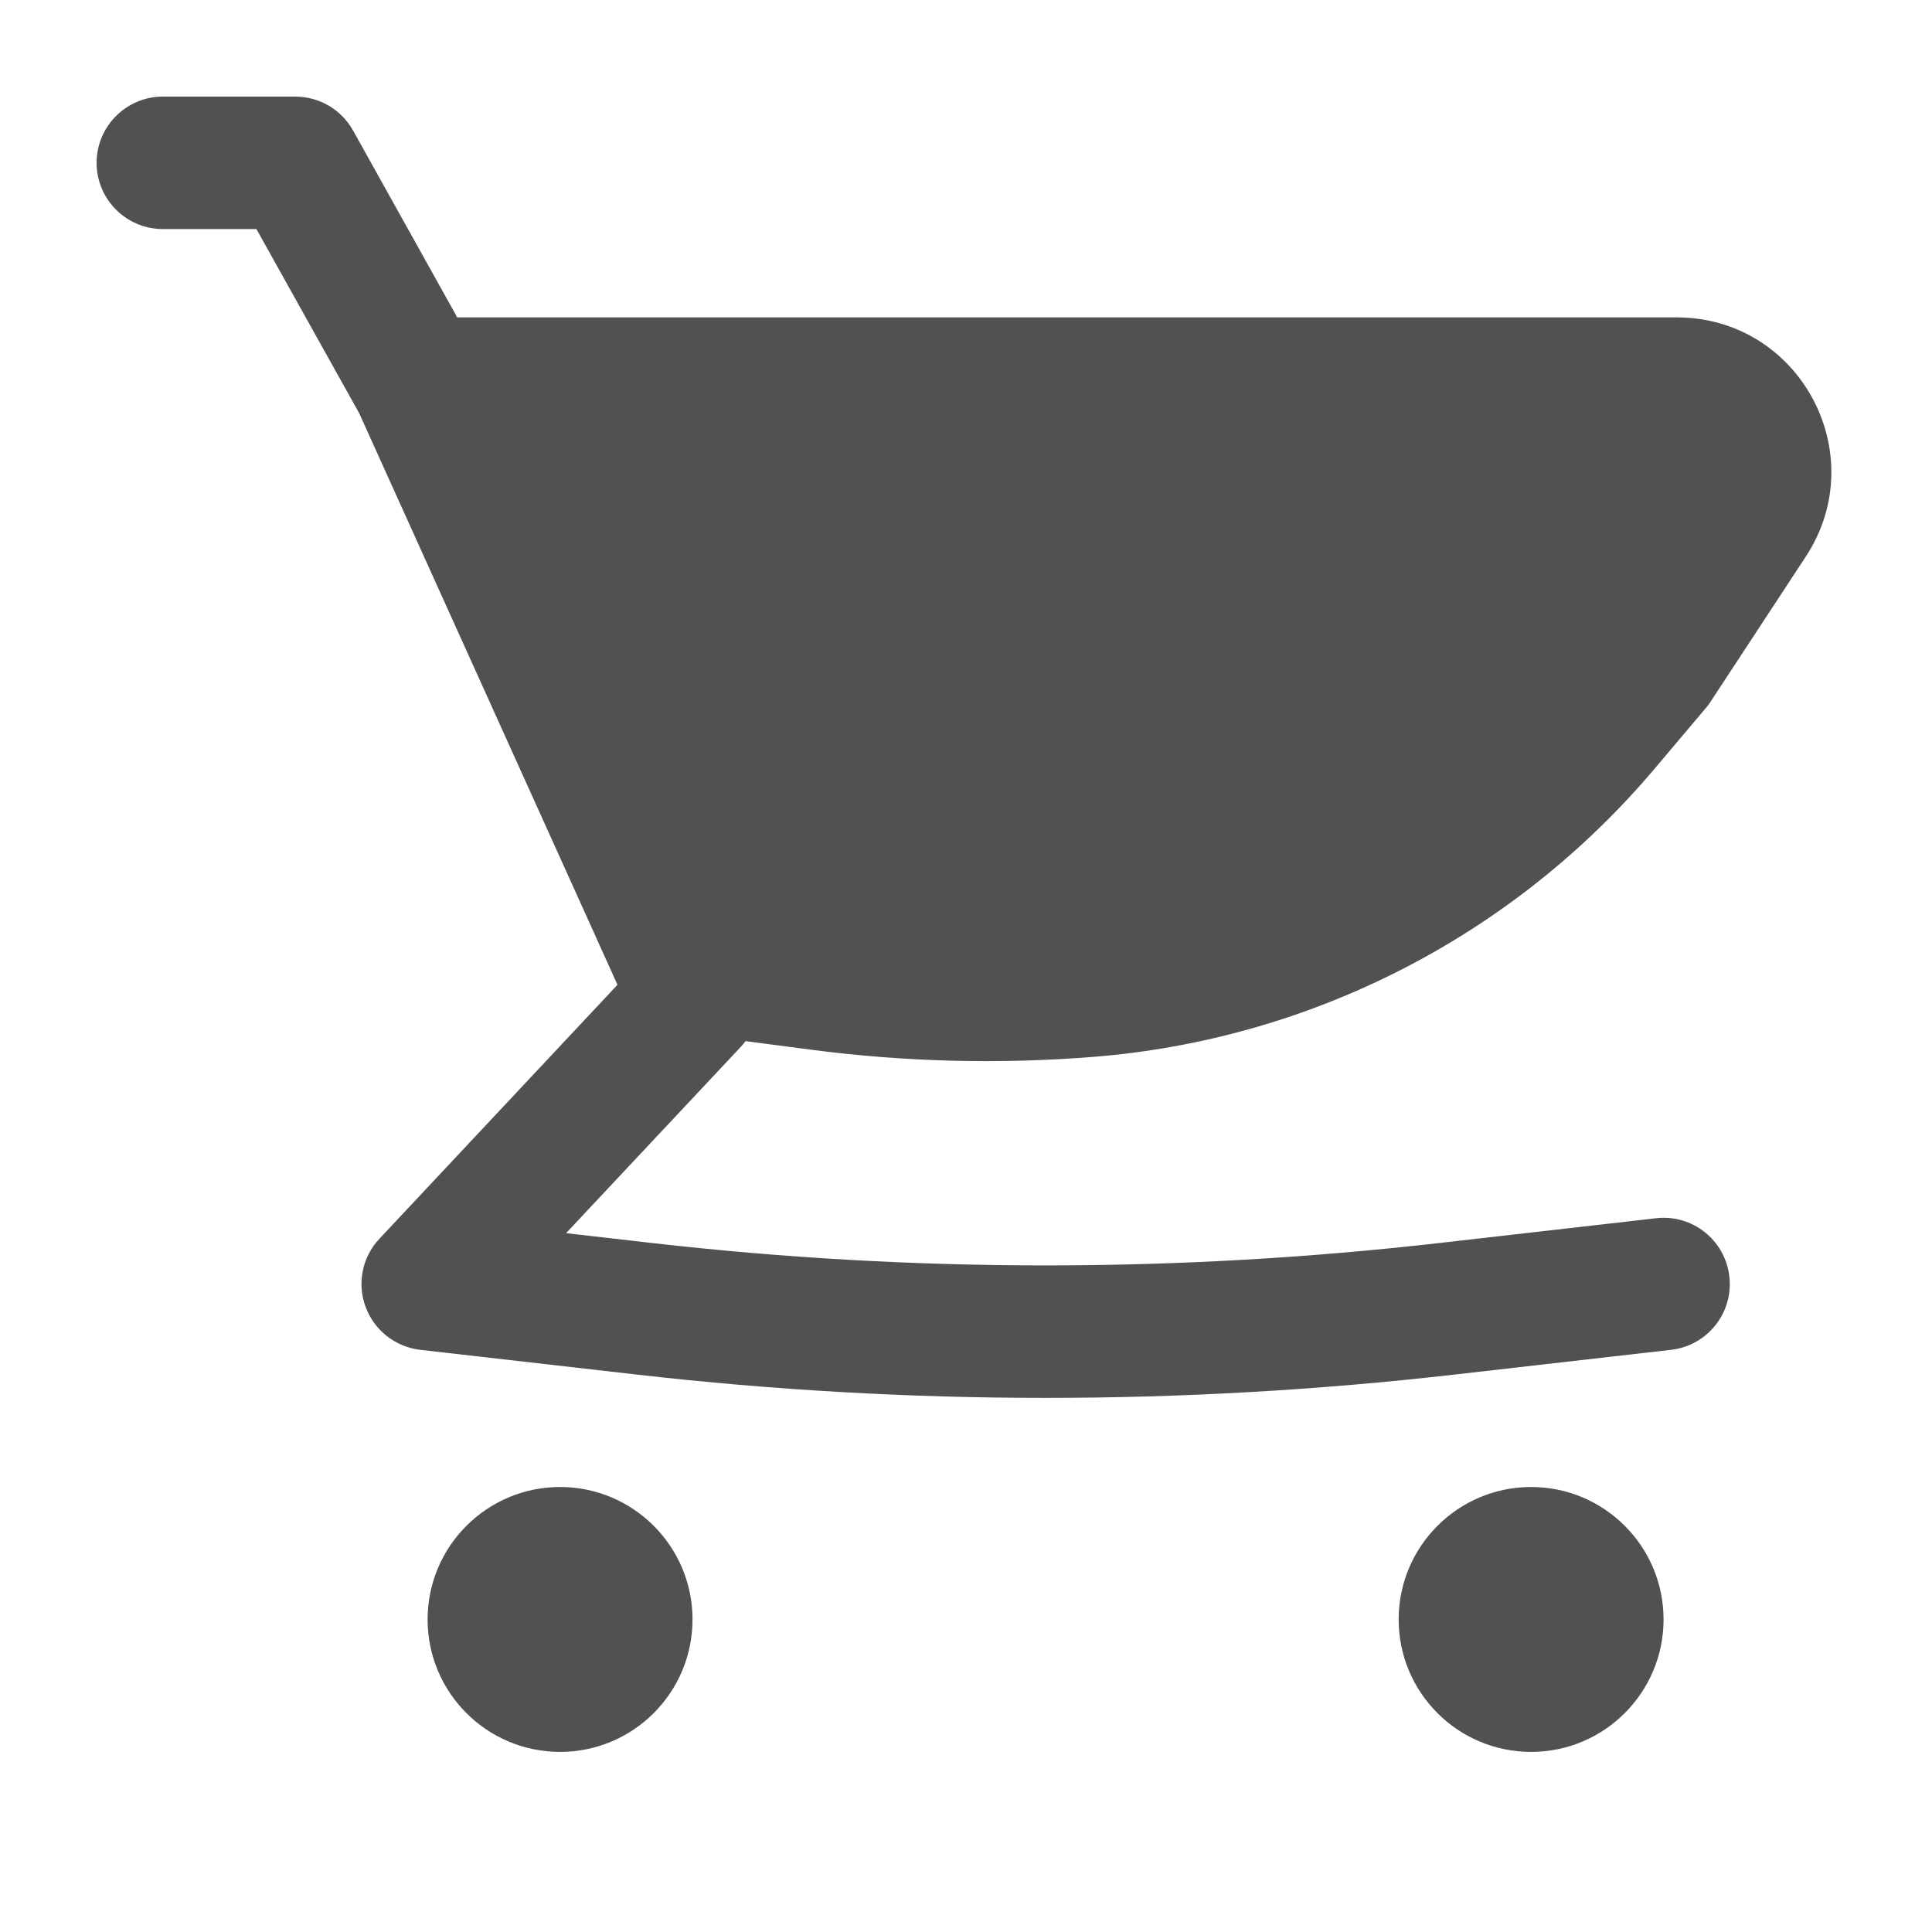 <svg xmlns="http://www.w3.org/2000/svg" fill="none" viewBox="0 0 18 18" height="18" width="18">
<path fill="#515151" d="M15.621 2.957H4.26L3.29 1.217C3.181 1.021 2.975 0.9 2.751 0.9H1.517C1.177 0.9 0.9 1.177 0.9 1.517C0.9 1.858 1.177 2.134 1.517 2.134H2.389L3.347 3.851L5.556 8.739L5.558 8.744L5.753 9.175L3.535 11.541C3.375 11.711 3.325 11.956 3.406 12.175C3.486 12.394 3.683 12.549 3.915 12.576L5.936 12.807C8.465 13.096 11.019 13.096 13.548 12.807L15.569 12.576C15.908 12.537 16.151 12.231 16.112 11.893C16.073 11.554 15.768 11.311 15.429 11.35L13.408 11.581C10.972 11.859 8.512 11.859 6.076 11.581L5.274 11.489L6.902 9.753C6.918 9.736 6.933 9.718 6.946 9.7L7.565 9.781C8.433 9.894 9.31 9.916 10.182 9.847C12.216 9.686 14.102 8.718 15.418 7.159L15.894 6.595C15.91 6.577 15.925 6.557 15.938 6.536L16.824 5.186C17.452 4.228 16.766 2.957 15.621 2.957Z"></path>
<path fill="#515151" d="M5.218 13.854C4.537 13.854 3.984 14.407 3.984 15.088C3.984 15.77 4.537 16.322 5.218 16.322C5.899 16.322 6.452 15.77 6.452 15.088C6.452 14.407 5.899 13.854 5.218 13.854Z"></path>
<path fill="#515151" d="M13.031 15.088C13.031 14.407 13.584 13.854 14.265 13.854C14.946 13.854 15.499 14.407 15.499 15.088C15.499 15.77 14.946 16.322 14.265 16.322C13.584 16.322 13.031 15.77 13.031 15.088Z"></path>
</svg>
